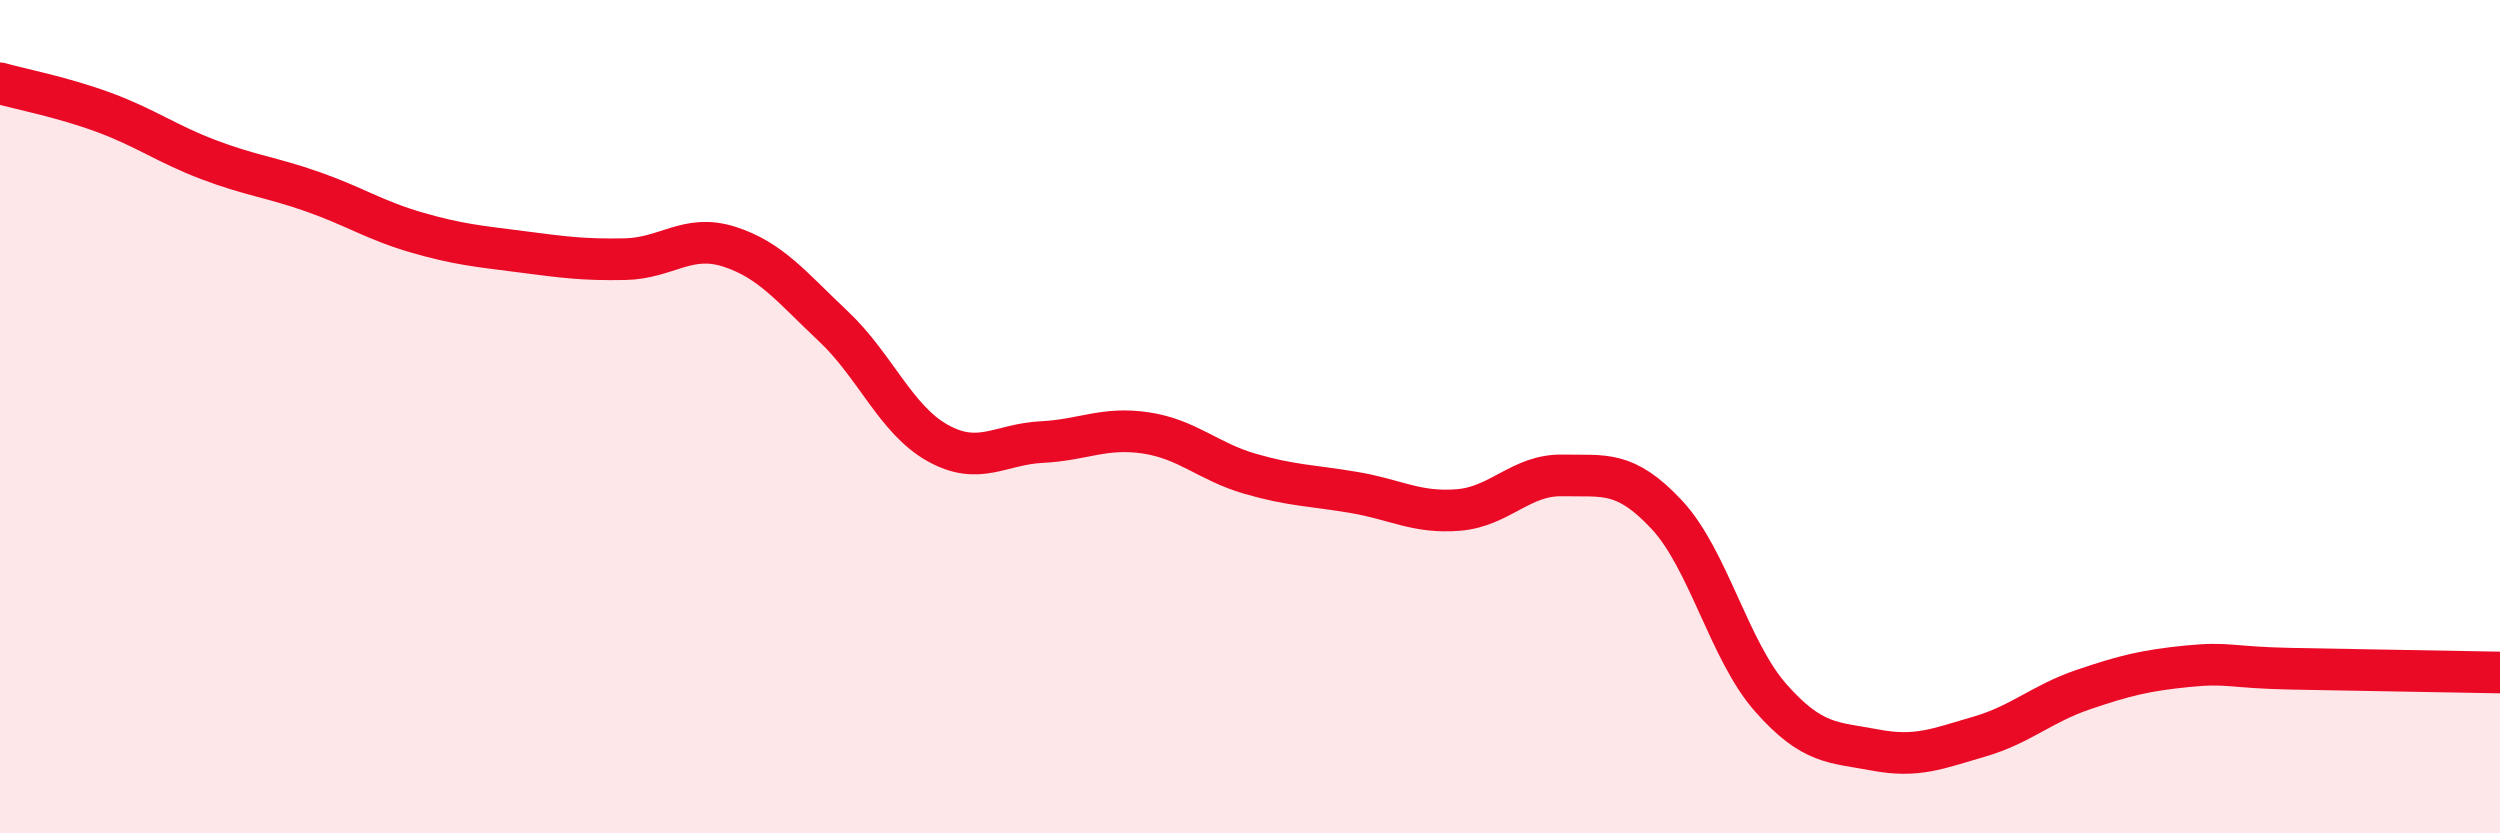 
    <svg width="60" height="20" viewBox="0 0 60 20" xmlns="http://www.w3.org/2000/svg">
      <path
        d="M 0,2 C 0.5,2.14 1.5,2.33 2.5,2.7 C 3.5,3.07 4,3.45 5,3.83 C 6,4.21 6.5,4.25 7.5,4.6 C 8.5,4.95 9,5.29 10,5.58 C 11,5.87 11.5,5.91 12.5,6.04 C 13.5,6.17 14,6.24 15,6.22 C 16,6.2 16.5,5.6 17.5,5.92 C 18.5,6.24 19,6.89 20,7.83 C 21,8.77 21.5,10.07 22.5,10.63 C 23.5,11.19 24,10.66 25,10.61 C 26,10.56 26.5,10.24 27.5,10.39 C 28.5,10.54 29,11.08 30,11.37 C 31,11.66 31.5,11.65 32.5,11.82 C 33.5,11.99 34,12.32 35,12.24 C 36,12.16 36.5,11.39 37.5,11.41 C 38.5,11.43 39,11.28 40,12.35 C 41,13.42 41.5,15.62 42.5,16.75 C 43.5,17.88 44,17.81 45,18 C 46,18.19 46.5,17.97 47.5,17.68 C 48.5,17.39 49,16.89 50,16.55 C 51,16.21 51.5,16.09 52.5,15.99 C 53.5,15.89 53.5,16.02 55,16.05 C 56.5,16.08 59,16.12 60,16.14L60 20L0 20Z"
        fill="#EB0A25"
        opacity="0.1"
        stroke-linecap="round"
        stroke-linejoin="round"
      />
      <path
        d="M 0,2 C 0.5,2.14 1.5,2.33 2.5,2.7 C 3.5,3.07 4,3.45 5,3.83 C 6,4.21 6.5,4.25 7.5,4.6 C 8.5,4.95 9,5.29 10,5.58 C 11,5.87 11.5,5.91 12.5,6.04 C 13.5,6.17 14,6.24 15,6.22 C 16,6.2 16.5,5.6 17.5,5.92 C 18.5,6.24 19,6.89 20,7.83 C 21,8.77 21.5,10.07 22.5,10.63 C 23.5,11.19 24,10.66 25,10.61 C 26,10.56 26.5,10.24 27.5,10.39 C 28.5,10.54 29,11.08 30,11.37 C 31,11.66 31.5,11.65 32.5,11.82 C 33.5,11.99 34,12.32 35,12.24 C 36,12.16 36.5,11.39 37.5,11.41 C 38.5,11.43 39,11.28 40,12.35 C 41,13.42 41.5,15.62 42.5,16.75 C 43.5,17.88 44,17.81 45,18 C 46,18.19 46.5,17.97 47.5,17.68 C 48.5,17.39 49,16.89 50,16.55 C 51,16.21 51.5,16.09 52.5,15.99 C 53.5,15.89 53.5,16.02 55,16.05 C 56.5,16.08 59,16.12 60,16.14"
        stroke="#EB0A25"
        stroke-width="1"
        fill="none"
        stroke-linecap="round"
        stroke-linejoin="round"
      />
    </svg>
  